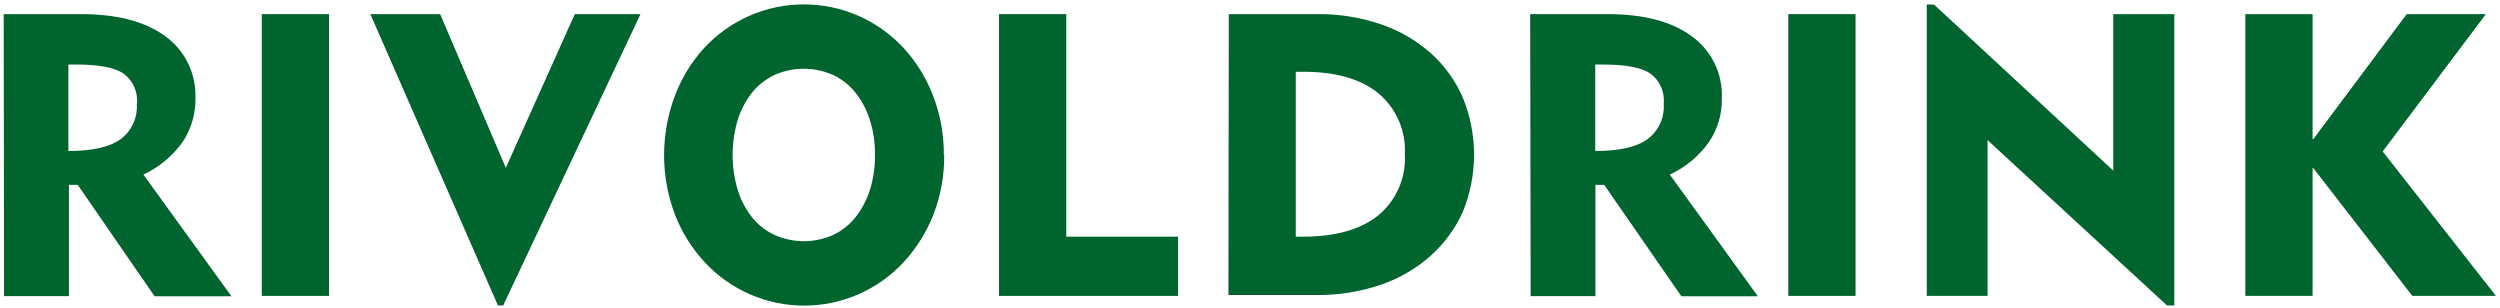 <?xml version="1.0" encoding="UTF-8"?>
<svg xmlns="http://www.w3.org/2000/svg" width="284" height="35" viewBox="0 0 284 35" fill="none">
  <path d="M0.42 1.603H9.19C13.32 1.603 16.51 2.443 18.79 4.123C19.898 4.929 20.789 5.996 21.384 7.229C21.979 8.463 22.259 9.825 22.2 11.193C22.23 12.975 21.706 14.722 20.7 16.193C19.561 17.76 18.044 19.012 16.29 19.834L26.29 33.654H17.56L8.83 21.003H7.83V33.644H0.46L0.42 1.603ZM15.56 11.793C15.625 11.13 15.515 10.462 15.242 9.855C14.968 9.248 14.54 8.723 14 8.333C13 7.673 11.23 7.333 8.77 7.333H7.77V17.153C10.49 17.153 12.467 16.707 13.7 15.813C14.317 15.354 14.809 14.747 15.131 14.048C15.452 13.349 15.593 12.581 15.54 11.813" fill="#00642E"></path>
  <path d="M37.38 1.603H29.74V33.614H37.38V1.603Z" fill="#00642E"></path>
  <path d="M42.07 1.603H50L57.46 19.064L65.3 1.603H72.76L57.16 34.704H56.57L42.07 1.603Z" fill="#00642E"></path>
  <path d="M107.26 17.603C107.287 19.914 106.872 22.208 106.04 24.364C105.262 26.357 104.119 28.189 102.67 29.764C101.227 31.326 99.476 32.573 97.528 33.425C95.58 34.278 93.477 34.718 91.35 34.718C89.223 34.718 87.12 34.278 85.172 33.425C83.224 32.573 81.473 31.326 80.03 29.764C78.579 28.192 77.438 26.36 76.67 24.364C75.03 20.02 75.03 15.227 76.67 10.883C77.421 8.873 78.552 7.026 80 5.443C81.444 3.884 83.196 2.639 85.144 1.788C87.091 0.937 89.194 0.498 91.32 0.498C93.446 0.498 95.548 0.937 97.496 1.788C99.444 2.639 101.195 3.884 102.64 5.443C104.095 7.027 105.235 8.873 106 10.883C106.824 13.027 107.238 15.307 107.22 17.603M99.4 17.603C99.417 16.247 99.218 14.897 98.81 13.603C98.458 12.481 97.902 11.434 97.17 10.513C96.489 9.66 95.619 8.975 94.63 8.513C93.585 8.048 92.454 7.808 91.31 7.808C90.166 7.808 89.035 8.048 87.99 8.513C86.999 8.978 86.127 9.662 85.44 10.513C84.711 11.434 84.159 12.482 83.81 13.603C83.032 16.213 83.032 18.994 83.81 21.604C84.159 22.725 84.711 23.773 85.44 24.694C86.127 25.545 86.999 26.229 87.99 26.694C89.035 27.159 90.166 27.399 91.31 27.399C92.454 27.399 93.585 27.159 94.63 26.694C95.619 26.232 96.489 25.547 97.17 24.694C97.902 23.773 98.458 22.726 98.81 21.604C99.218 20.31 99.417 18.96 99.4 17.603Z" fill="#00642E"></path>
  <path d="M113.49 1.603H121.13V26.884H133.82V33.614H113.49V1.603Z" fill="#00642E"></path>
  <path d="M139.59 1.603H149.59C152.068 1.571 154.534 1.964 156.88 2.763C158.947 3.466 160.856 4.566 162.5 6.003C164.075 7.408 165.327 9.138 166.17 11.073C167.881 15.238 167.881 19.909 166.17 24.074C165.315 25.982 164.064 27.686 162.5 29.074C160.85 30.532 158.926 31.648 156.84 32.354C154.493 33.148 152.028 33.541 149.55 33.514H139.55L139.59 1.603ZM159.59 17.514C159.661 16.208 159.427 14.903 158.906 13.704C158.385 12.505 157.592 11.443 156.59 10.603C154.59 8.963 151.73 8.153 148.06 8.153H147.2V26.884H148.06C151.727 26.884 154.57 26.074 156.59 24.454C157.598 23.612 158.394 22.546 158.915 21.34C159.436 20.135 159.667 18.824 159.59 17.514Z" fill="#00642E"></path>
  <path d="M173.83 1.603H182.6C186.72 1.603 189.917 2.443 192.19 4.123C193.301 4.926 194.194 5.992 194.79 7.227C195.385 8.461 195.663 9.824 195.6 11.193C195.635 12.976 195.111 14.725 194.1 16.193C192.966 17.765 191.447 19.018 189.69 19.834L199.69 33.654H191L182.24 21.004H181.24V33.644H173.88L173.83 1.603ZM189 11.793C189.066 11.131 188.958 10.464 188.686 9.857C188.414 9.25 187.988 8.724 187.45 8.333C186.45 7.673 184.68 7.333 182.22 7.333H181.22V17.153C183.947 17.153 185.923 16.707 187.15 15.813C187.768 15.355 188.262 14.748 188.585 14.049C188.908 13.35 189.051 12.582 189 11.813" fill="#00642E"></path>
  <path d="M210.79 1.603H203.15V33.614H210.79V1.603Z" fill="#00642E"></path>
  <path d="M225.79 15.923V33.614H218.88V0.513H219.7L240.07 19.384V1.603H247V34.704H246.18L225.79 15.923Z" fill="#00642E"></path>
  <path d="M255.07 1.603H262.71V15.793H262.8L273.4 1.603H282.4L270.67 17.203L283.54 33.614H274.04L262.8 19.104H262.71V33.614H255.07V1.603Z" fill="#00642E"></path>
</svg>
